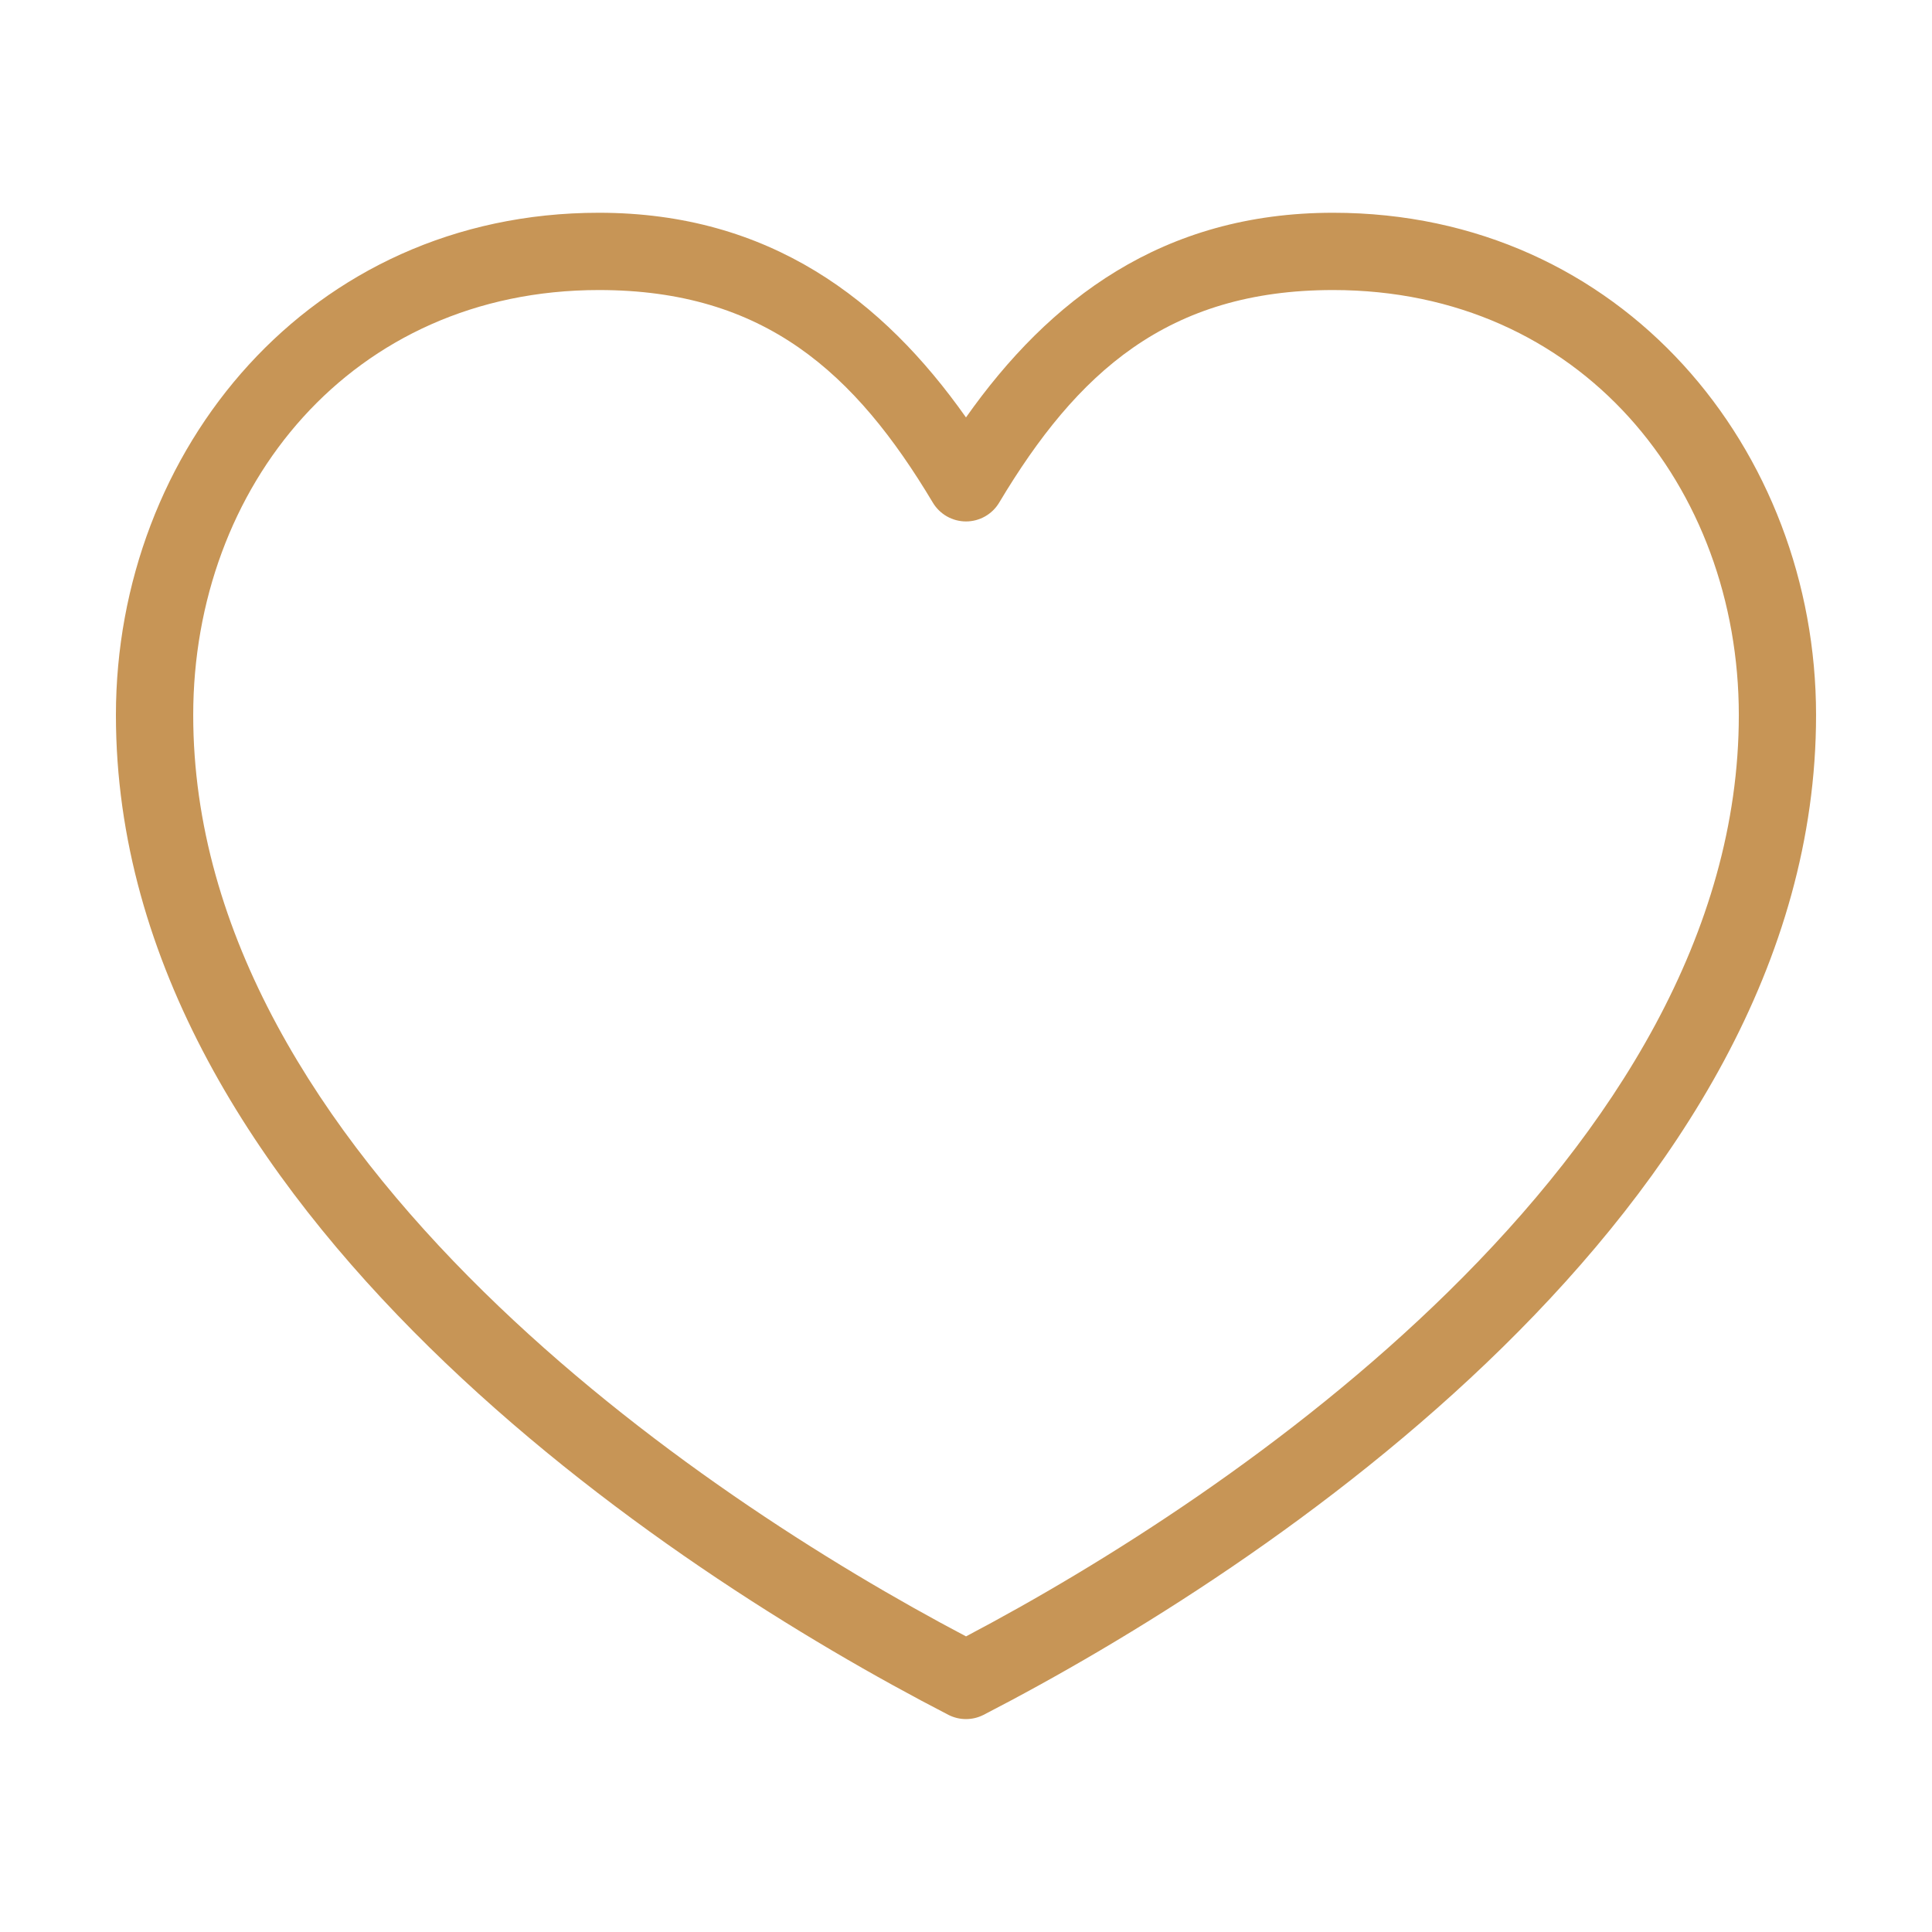<svg xmlns="http://www.w3.org/2000/svg" width="1200pt" height="1200pt" viewBox="0 0 1200 1200"><path d="m372 132.15c-179.84 0-300 147.66-300 312 0 154.19 87.562 287.46 194.62 392.62 107.06 105.17 234.82 183.13 322.5 228.38 6.836 3.473 14.914 3.473 21.75 0 87.676-45.238 215.44-123.21 322.5-228.38 107.06-105.17 194.62-238.43 194.62-392.62 0-164.34-120.16-312-300-312-106.01 0-176.43 54.055-228 127.12-51.566-73.07-121.99-127.12-228-127.12zm0 48c102.8 0 159.13 51.289 207.38 132 4.328 7.269 12.164 11.727 20.625 11.727s16.297-4.457 20.625-11.727c48.242-80.711 104.57-132 207.38-132 153.94 0 252 122.49 252 264 0 135.88-78.461 258.01-180.38 358.12-98.203 96.465-215.55 169.84-299.62 214.12-84.074-44.285-201.42-117.66-299.62-214.12-101.91-100.11-180.38-222.24-180.38-358.12 0-141.51 98.062-264 252-264z" fill="#c79556"></path></svg>